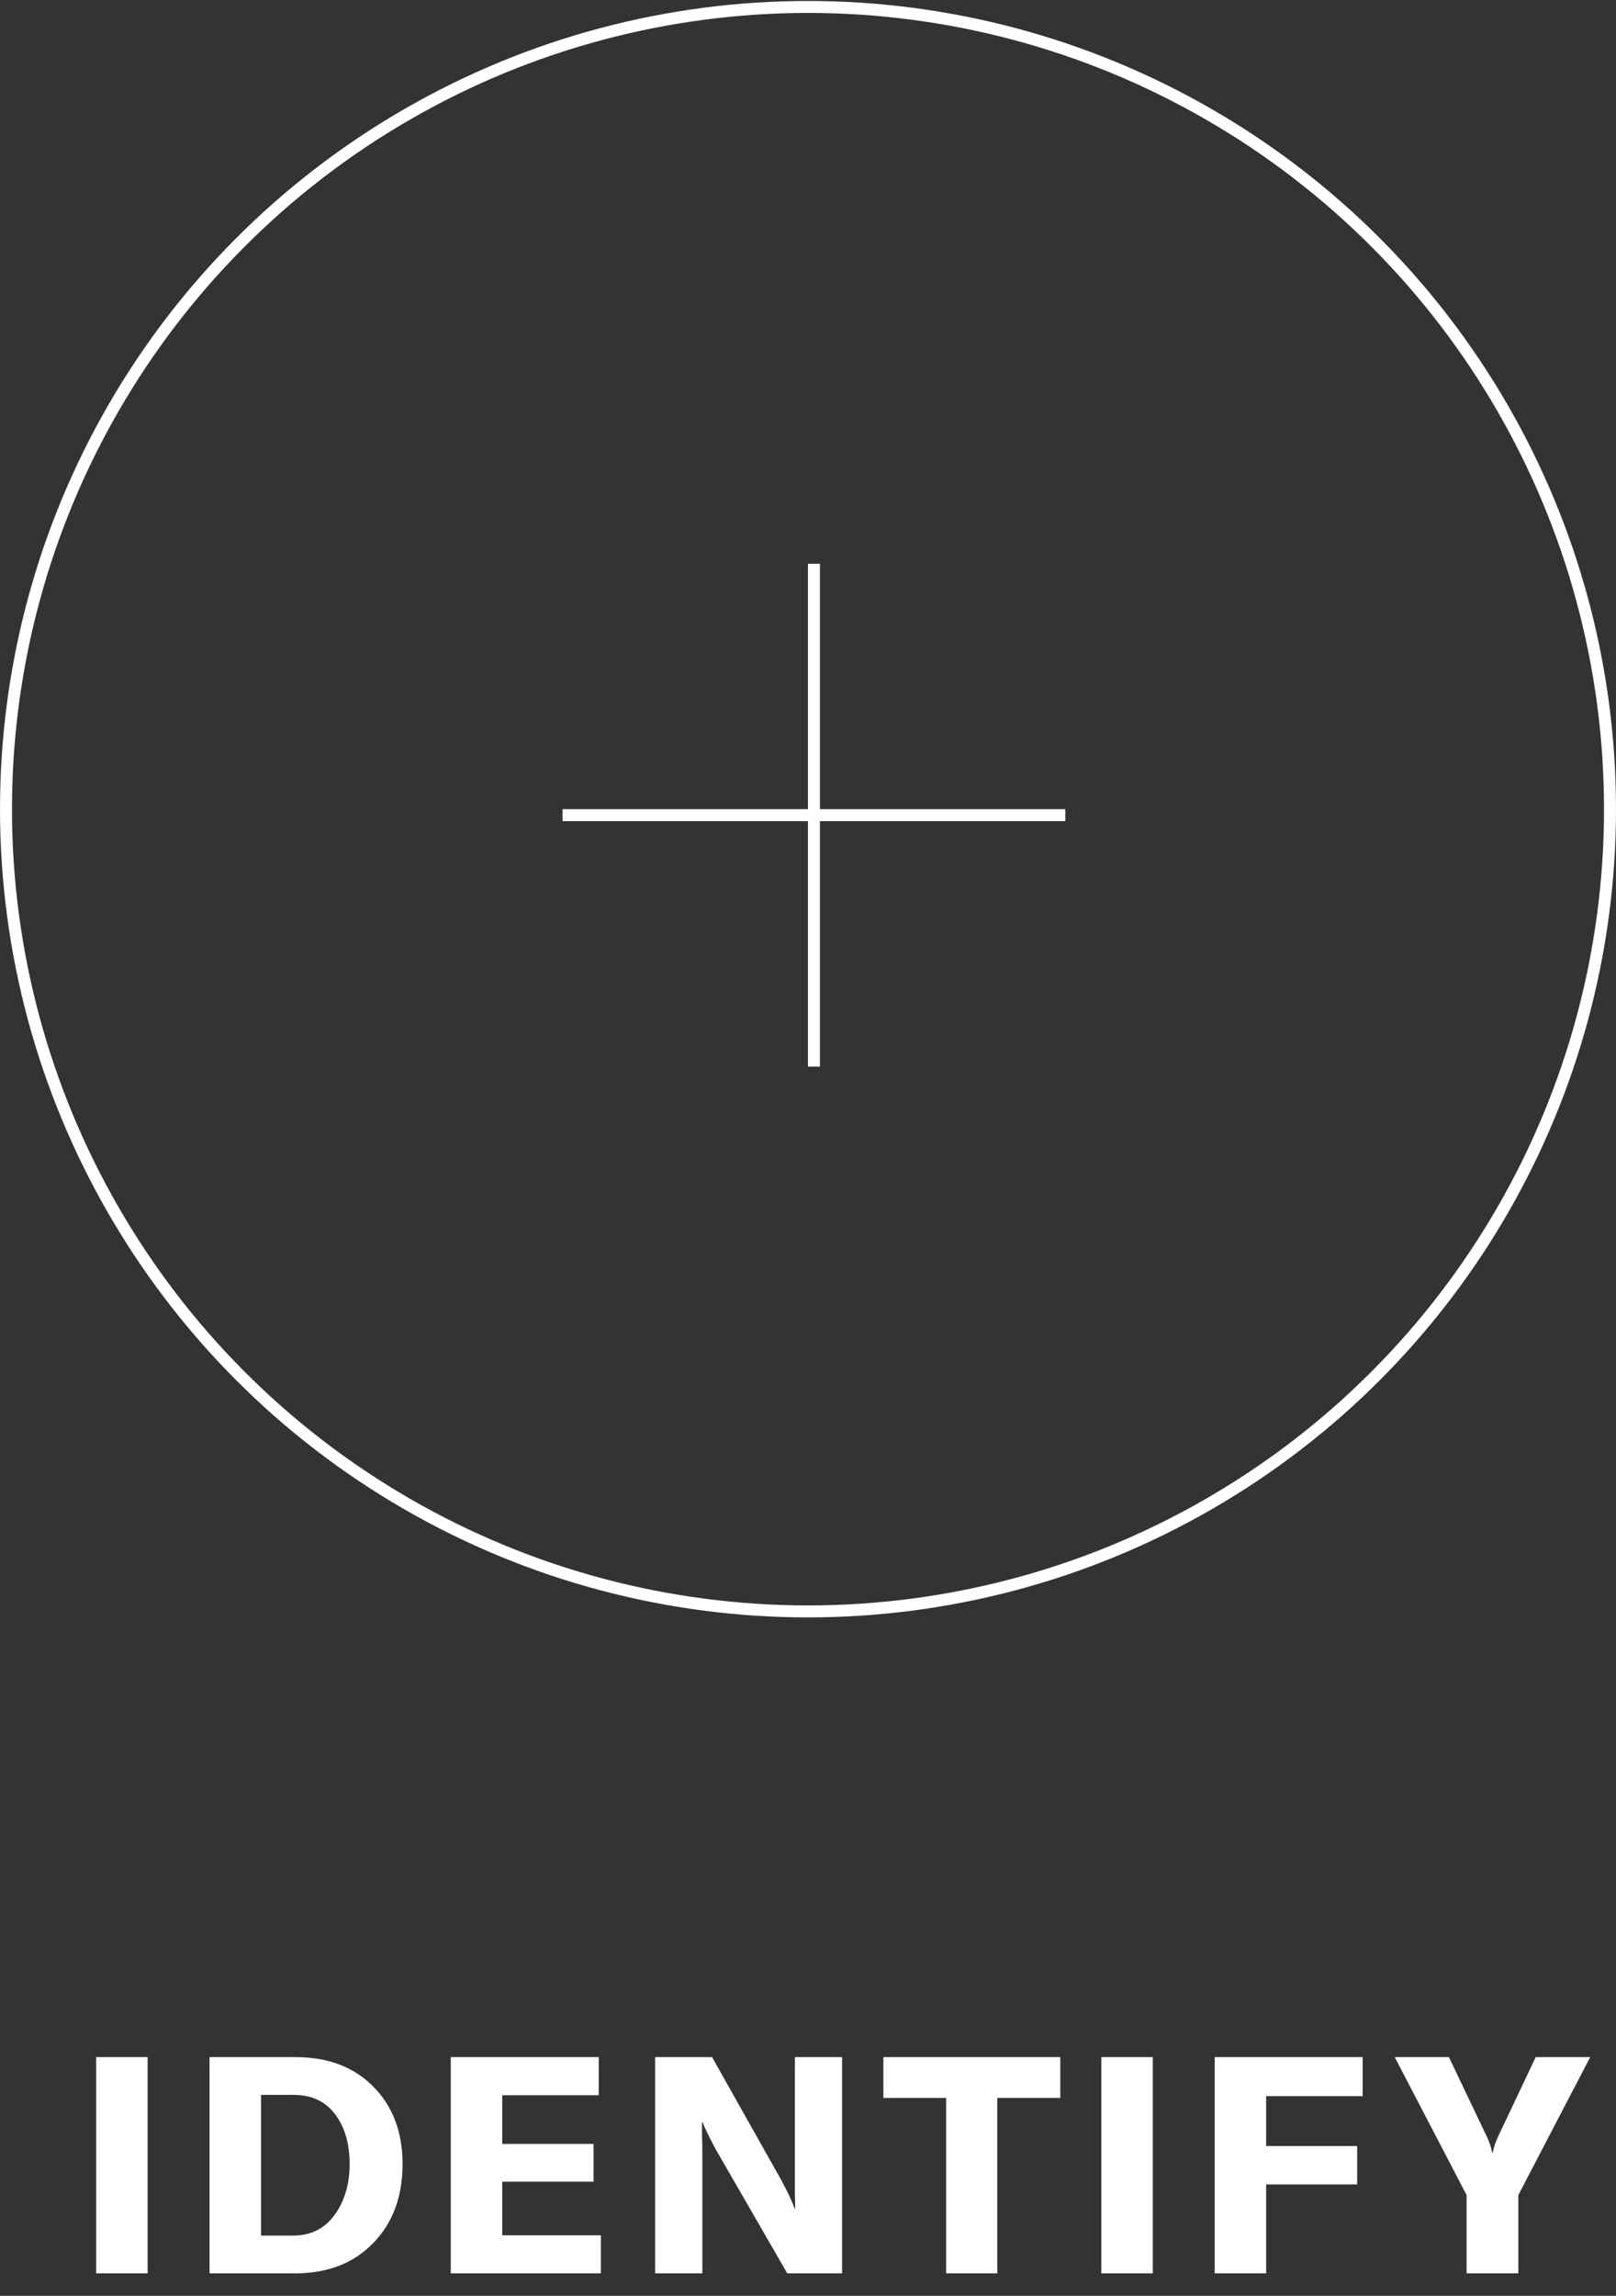 <?xml version="1.0" encoding="UTF-8"?> <svg xmlns="http://www.w3.org/2000/svg" width="69" height="98" viewBox="0 0 69 98" fill="none"><rect x="0" y="0" width="69" height="98" fill="#333333" stroke="none"/><path d="M34.754 24.064L34.754 45.53" stroke="white" stroke-width="0.511"></path><path d="M24.021 34.797L45.488 34.797" stroke="white" stroke-width="0.511"></path><circle cx="34.5" cy="34.541" r="34.244" stroke="white" stroke-width="0.511"></circle><path d="M6.303 97.041L4.106 97.041L4.106 87.811L6.303 87.811L6.303 97.041ZM8.947 97.041L8.947 87.811L12.627 87.811C14.005 87.811 15.11 88.231 15.941 89.072C16.773 89.913 17.189 91.013 17.189 92.374C17.189 93.769 16.769 94.896 15.928 95.754C15.097 96.612 13.987 97.041 12.601 97.041L8.947 97.041ZM11.145 95.429L12.509 95.429C13.264 95.429 13.853 95.139 14.277 94.558C14.711 93.969 14.928 93.241 14.928 92.374C14.928 91.499 14.72 90.788 14.303 90.242C13.887 89.696 13.298 89.423 12.536 89.423L11.145 89.423L11.145 95.429ZM21.444 95.416L25.656 95.416L25.656 97.041L19.247 97.041L19.247 87.811L25.565 87.811L25.565 89.436L21.444 89.436L21.444 91.516L25.344 91.516L25.344 93.128L21.444 93.128L21.444 95.416ZM27.973 97.041L27.973 87.811L30.404 87.811L33.368 93.076C33.645 93.596 33.832 93.995 33.927 94.272L33.953 94.272C33.953 94.159 33.949 93.973 33.94 93.713C33.94 93.453 33.94 93.245 33.94 93.089L33.94 87.811L35.955 87.811L35.955 97.041L33.615 97.041L30.547 91.724C30.253 91.169 30.07 90.792 30.001 90.593L29.975 90.593C29.975 90.714 29.975 90.909 29.975 91.178C29.984 91.447 29.988 91.659 29.988 91.815L29.988 97.041L27.973 97.041ZM45.273 87.811L45.273 89.553L42.581 89.553L42.581 97.041L40.398 97.041L40.398 89.553L37.719 89.553L37.719 87.811L45.273 87.811ZM49.221 97.041L47.024 97.041L47.024 87.811L49.221 87.811L49.221 97.041ZM58.183 89.475L54.062 89.475L54.062 91.607L57.949 91.607L57.949 93.245L54.062 93.245L54.062 97.041L51.865 97.041L51.865 87.811L58.183 87.811L58.183 89.475ZM62.62 97.041L62.62 93.7L59.552 87.811L61.866 87.811L63.491 91.217C63.603 91.46 63.677 91.685 63.712 91.893L63.738 91.893C63.773 91.685 63.846 91.46 63.959 91.217L65.571 87.811L67.898 87.811L64.83 93.7L64.83 97.041L62.62 97.041Z" fill="white"></path></svg> 